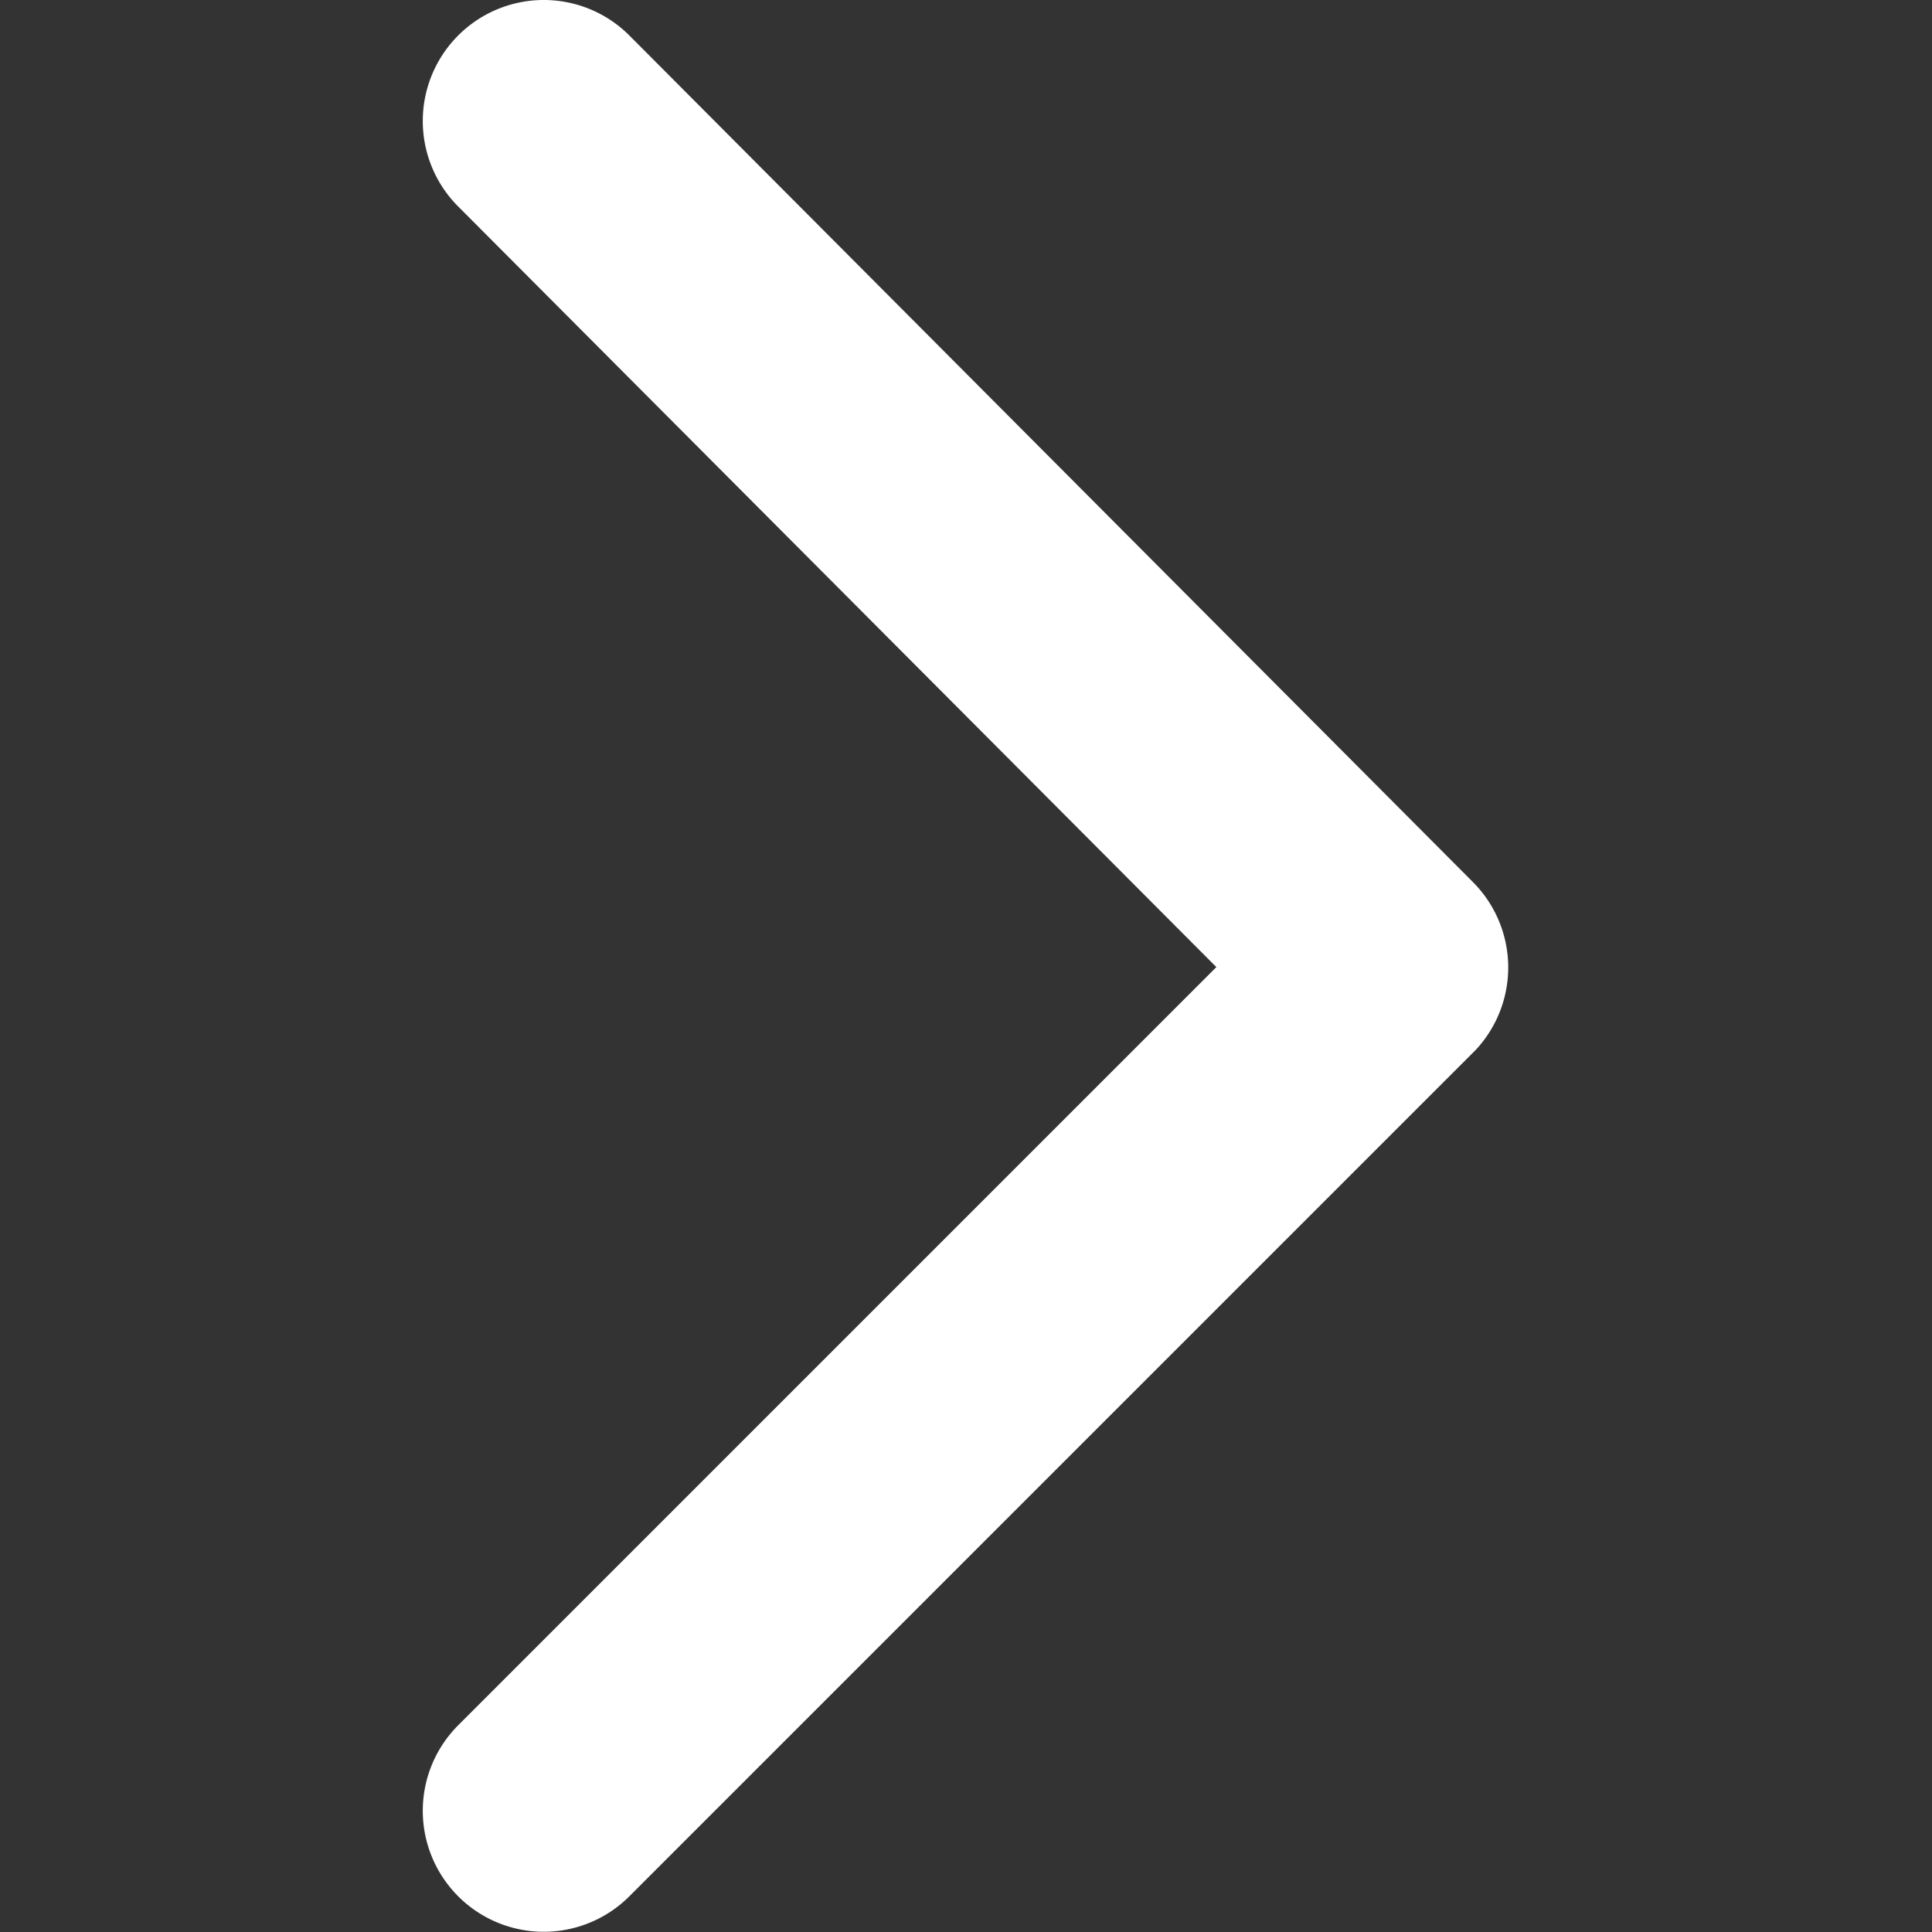<?xml version="1.0" standalone="no"?><!DOCTYPE svg PUBLIC "-//W3C//DTD SVG 1.1//EN" "http://www.w3.org/Graphics/SVG/1.1/DTD/svg11.dtd"><svg t="1635840318807" class="icon" viewBox="0 0 1024 1024" version="1.1" xmlns="http://www.w3.org/2000/svg" p-id="6495" width="32" height="32" xmlns:xlink="http://www.w3.org/1999/xlink"><rect x="0" y="0" width="1024" height="1024" fill="#333333" stroke="none"/><defs><style type="text/css"></style></defs><path d="M780.564 467.397L333.551 18.781A64.12 64.12 0 0 0 242.867 109.466l401.831 403.113L242.867 914.41a64.12 64.12 0 1 0 90.684 90.684l448.615-448.615a64.088 64.088 0 0 0-1.602-89.082z" p-id="6496" fill="#ffffff"></path></svg>